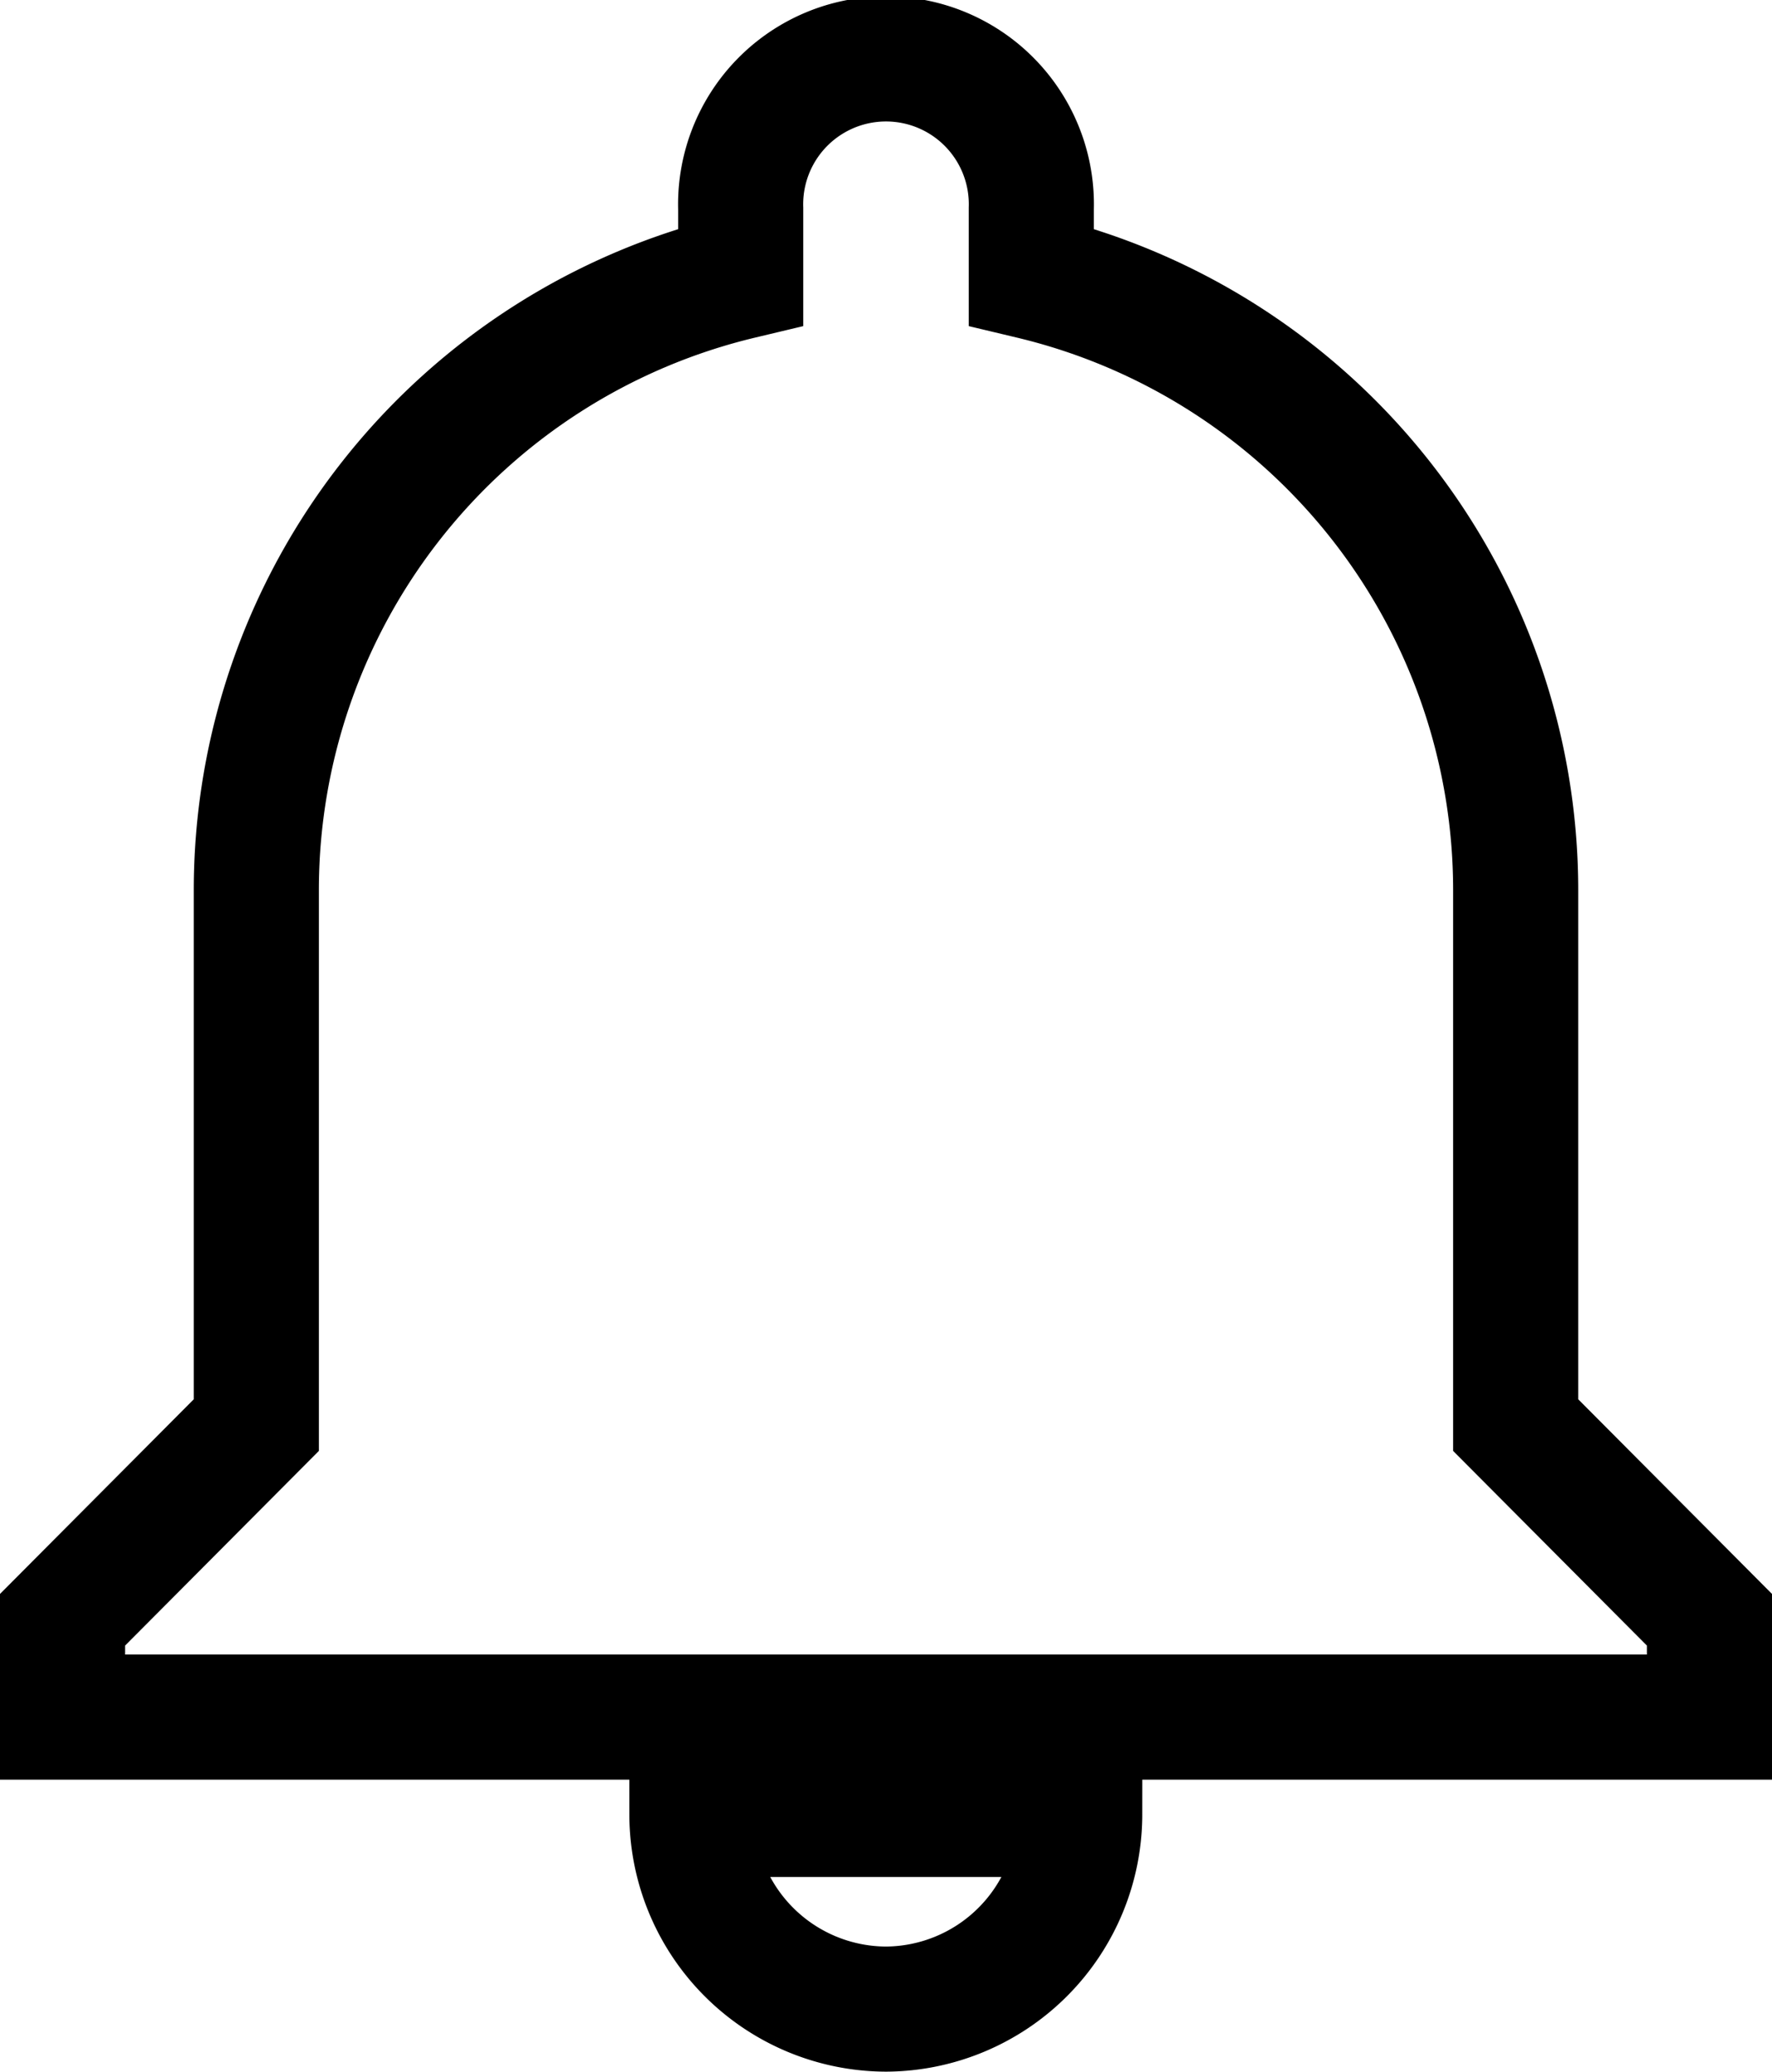 <svg xmlns="http://www.w3.org/2000/svg" width="14.165" height="16.559" viewBox="0 0 14.165 16.559">
  <path id="Icon_ionic-md-notifications" data-name="Icon ionic-md-notifications" d="M12.207,18.934a1.557,1.557,0,0,0,1.549-1.556h-3.1A1.557,1.557,0,0,0,12.207,18.934Zm5.034-4.668V9.987a5.042,5.042,0,0,0-3.872-4.9V4.542a1.162,1.162,0,1,0-2.323,0v.545a5.042,5.042,0,0,0-3.872,4.9v4.279L5.625,15.822V16.6H18.79v-.778Z" transform="translate(-5.125 -2.875)" fill="none" stroke="#000" stroke-width="1"/>
</svg>
